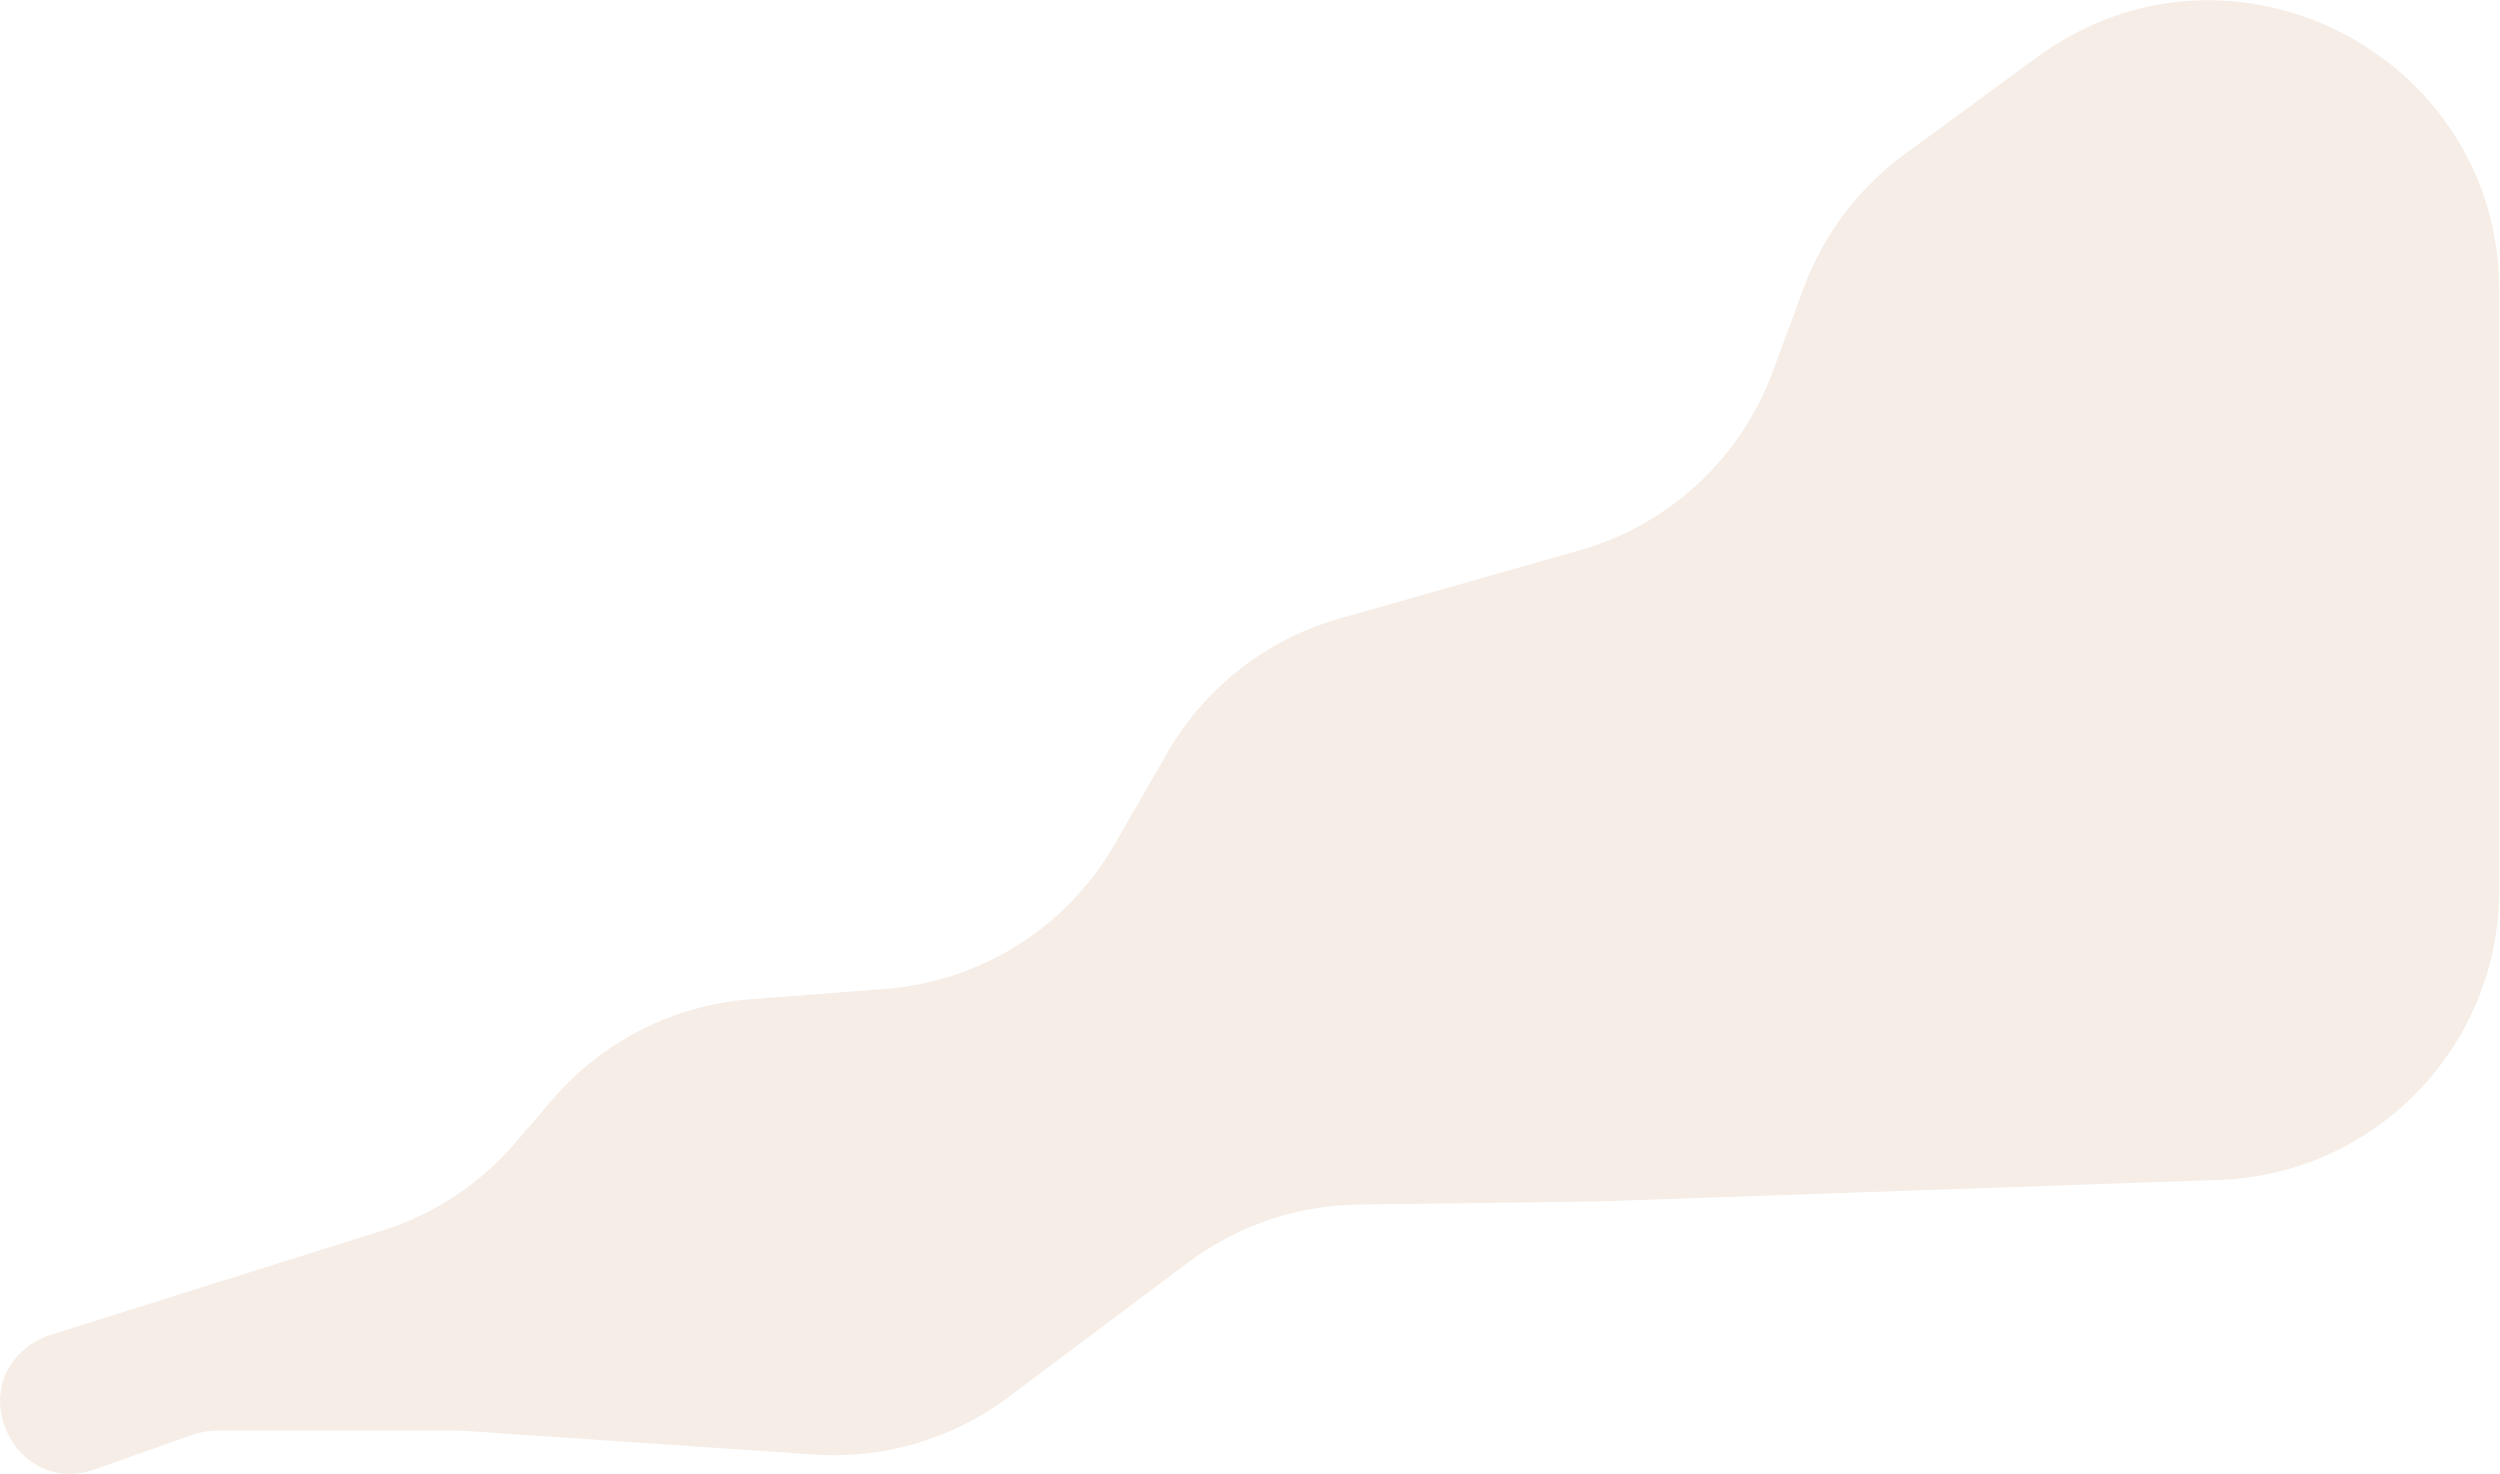 <?xml version="1.0" encoding="UTF-8"?> <svg xmlns="http://www.w3.org/2000/svg" width="1723" height="1016" viewBox="0 0 1723 1016" fill="none"><path d="M1312.5 106.46L1404.28 39.199C1536.39 -57.617 1722.5 36.729 1722.5 200.519V613.31C1722.5 721.071 1637.12 809.458 1529.43 813.19L1102 828L936.184 830.153C893.825 830.704 852.734 844.69 818.835 870.096L694.898 962.983C656.577 991.704 609.221 1005.72 561.441 1002.48L318 986H150.246C143.796 986 137.394 987.103 131.316 989.262L65.508 1012.63C10.637 1032.12 -26.107 956.447 23.142 925.38C26.699 923.136 30.531 921.361 34.544 920.1L263.351 848.178C299.066 836.952 330.912 815.926 355.268 787.494L380.552 757.978C415.091 717.657 464.247 692.724 517.184 688.674L610.133 681.562C676.059 676.518 735.232 639.217 768.214 581.911L804.468 518.922C830.458 473.766 873.043 440.535 923.161 426.299L1088.81 379.249C1150.2 361.81 1199.59 316.112 1221.74 256.25L1243.14 198.39C1256.75 161.61 1280.86 129.641 1312.5 106.46Z" fill="#D1A985" fill-opacity="0.2"></path></svg> 